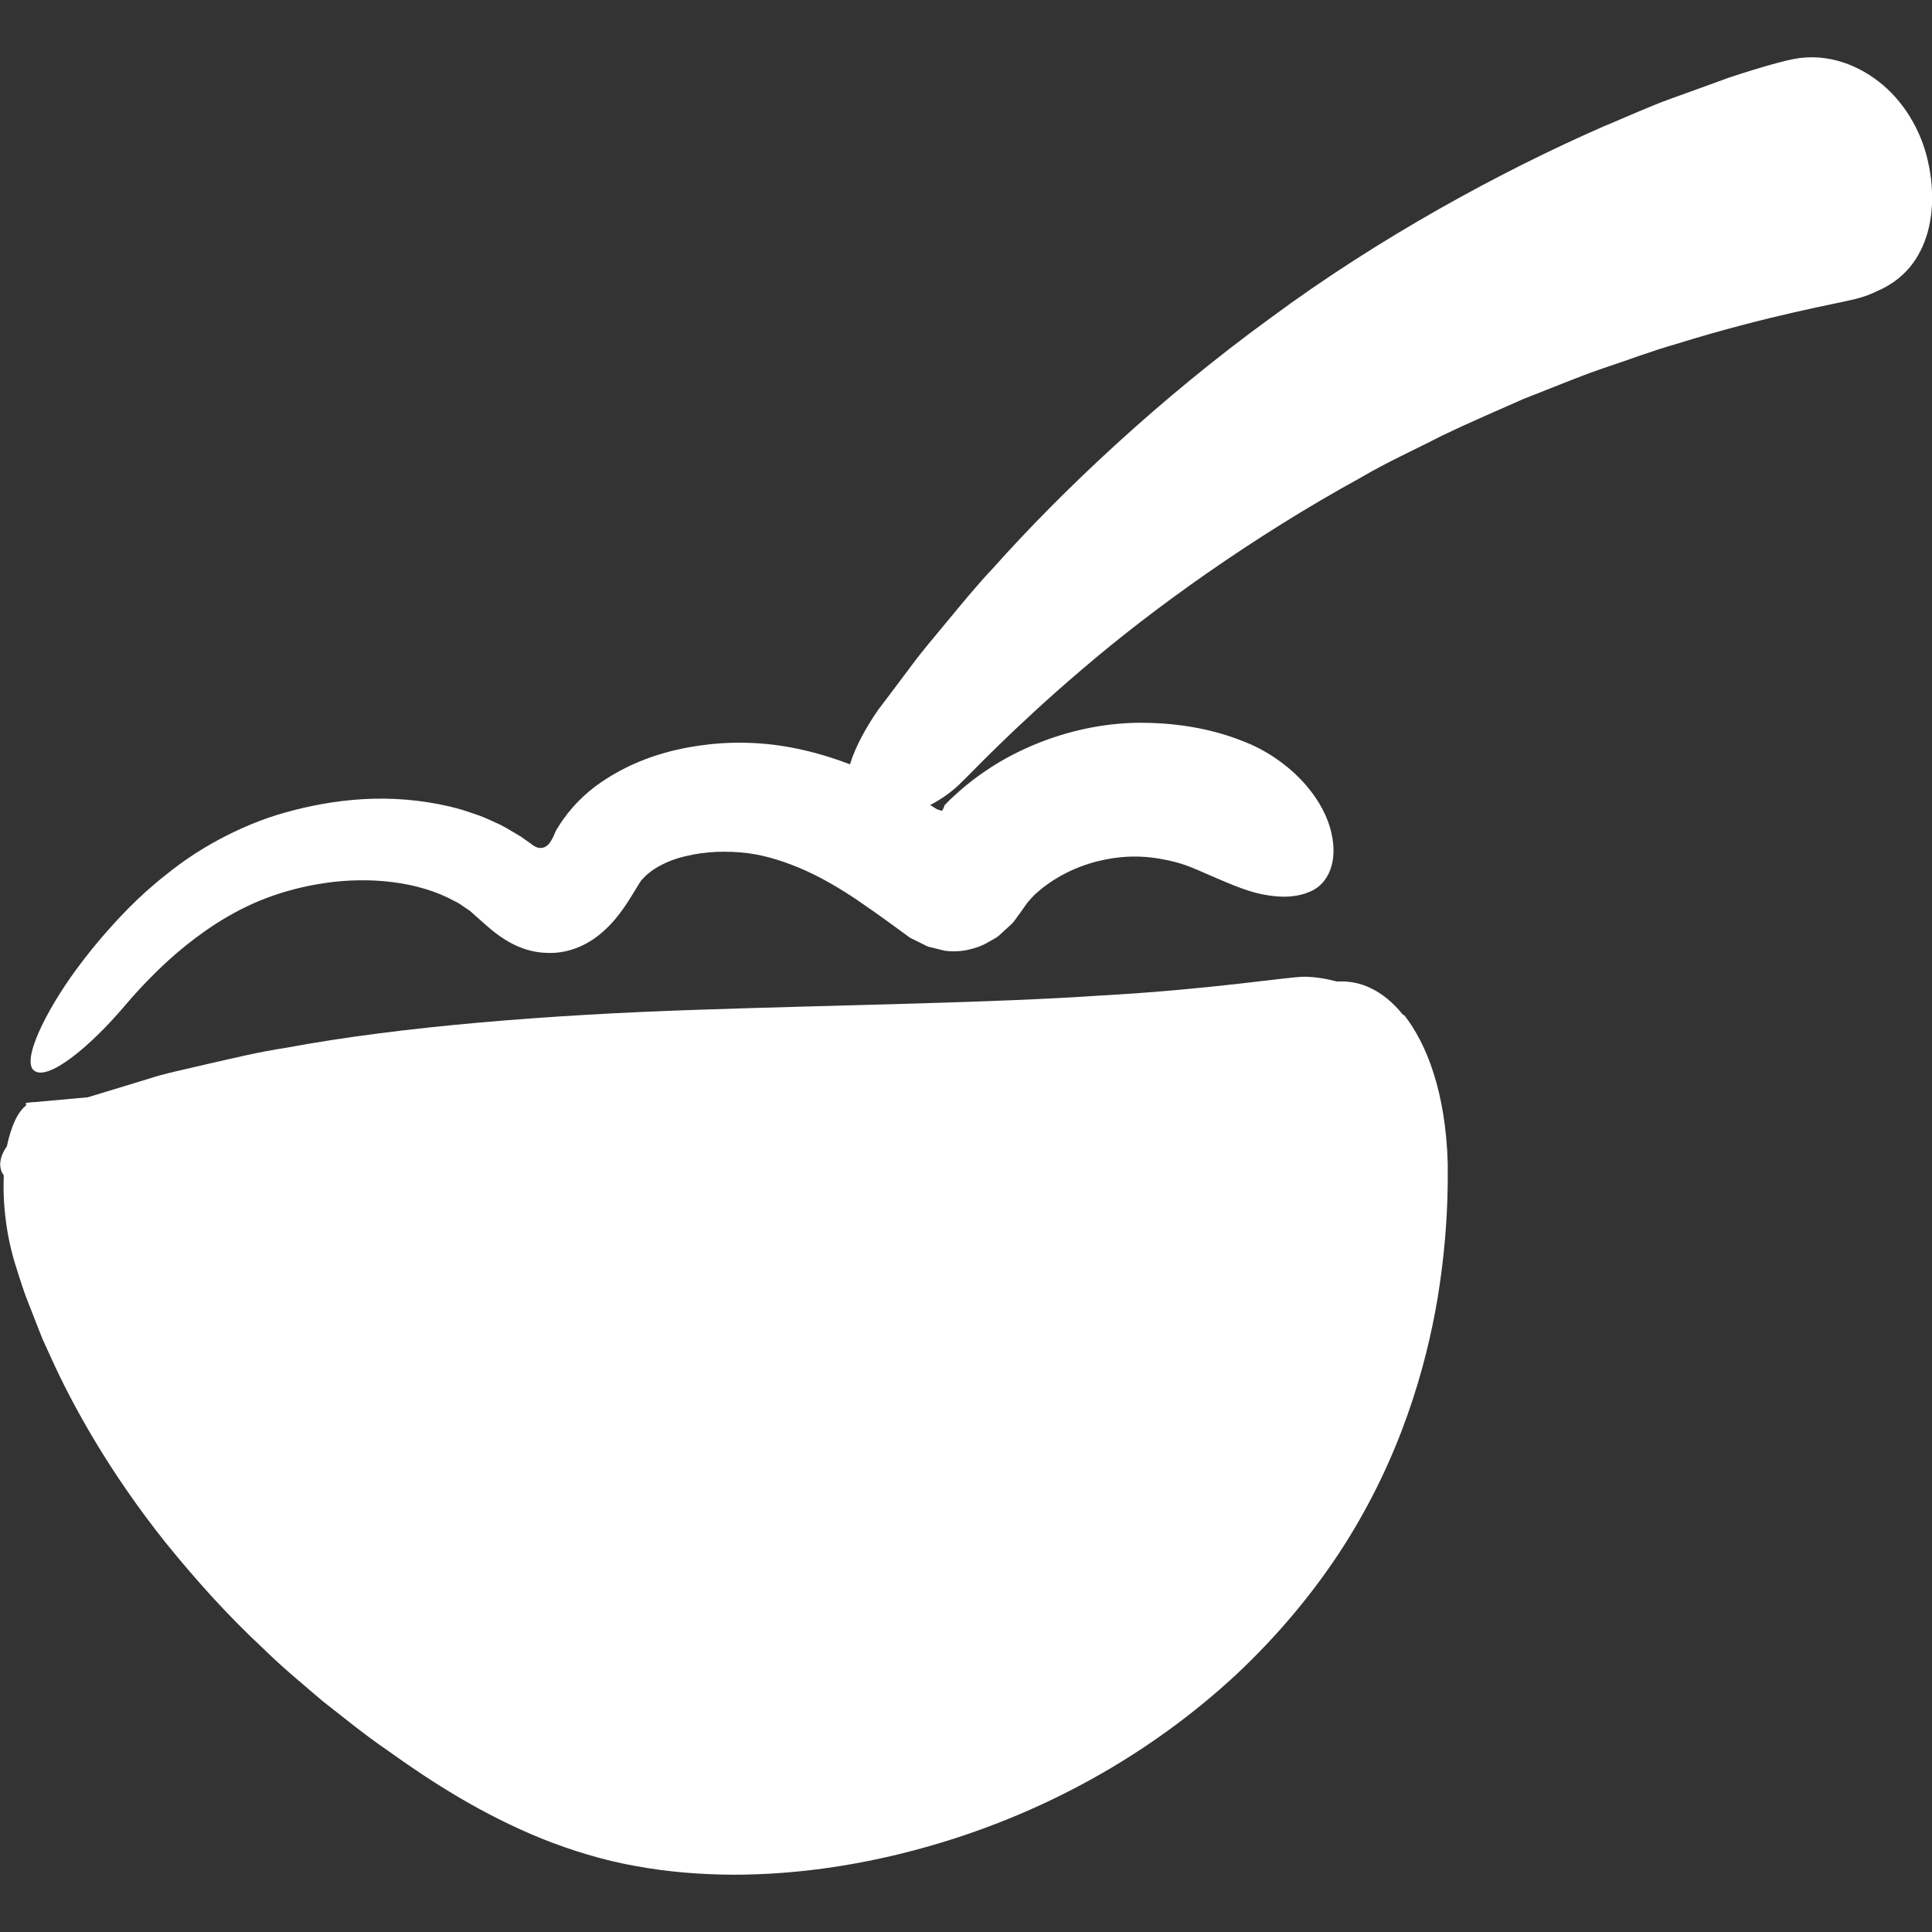 <?xml version="1.0" encoding="UTF-8"?>
<svg id="Layer_1" data-name="Layer 1" xmlns="http://www.w3.org/2000/svg" viewBox="0 0 200 200">
  <rect x="0" y="0" width="200" height="200" fill="#333333" stroke="none"/>
  <defs>
    <style>
      .cls-1 {
        fill: #fff;
        stroke-width: 0px;
      }
    </style>
  </defs>
  <path class="cls-1" d="M145.25,105.07c-2.06-2.58-4.48-3.62-6.84-3.46-1.06-.28-2.16-.48-3.36-.5-1.74,0-9.54,1.3-21,1.94-11.42.78-26.46.96-41.78,1.48-15.28.5-30.78,1.72-42.56,3.92-2.94.44-5.66,1.12-8.08,1.66-2.42.58-4.58,1-6.36,1.6-3.3,1-5.44,1.66-6.18,1.88l-5.52.5h-.14l-.76.08s.02.18.04.26c-.86.64-1.56,2.14-2,4.24-.6.86-.88,1.74-.54,2.64.04.12.16.24.22.36-.12,2.9.24,6.34,1.32,9.62.1.3.38,1.28.94,2.86.3.78.66,1.7,1.08,2.76.2.52.44,1.1.66,1.68.26.58.54,1.2.84,1.84,2.32,5.16,6.16,12.06,11.96,19.32,2.92,3.6,6.24,7.36,10.12,10.96,1.88,1.86,3.98,3.58,6.08,5.38,2.18,1.7,4.36,3.5,6.74,5.12,4.62,3.32,9.8,6.62,15.94,9.12,3.06,1.22,6.34,2.24,9.72,2.84,3.36.62,6.74.88,10.08.9,6.68,0,13.18-1,19.4-2.7,6.24-1.7,12.22-4.14,17.74-7.2,5.52-3.06,10.54-6.72,14.92-10.78,4.36-4.08,8.08-8.56,11.06-13.18,6-9.34,8.62-18.68,9.82-25.76,1.16-7.1,1.06-12.02,1.06-13.98-.2-7.36-2.18-12.44-4.52-15.4h-.1.02Z"/>
  <path class="cls-1" d="M199.69,17.22c-.6-3.22-2.26-6.26-4.72-8.38-2.44-2.08-5.74-3.4-9.24-2.74-.88.16-3.28.78-6.76,1.94-1.72.62-3.72,1.36-5.96,2.16s-4.62,1.9-7.22,2.98c-10.3,4.52-22.96,11.36-34.3,19.76-11.42,8.3-21.58,17.9-28.64,25.82-1.82,1.92-3.36,3.84-4.76,5.52-1.4,1.7-2.66,3.16-3.64,4.5-1.98,2.62-3.22,4.3-3.54,4.7-1.22,1.76-2.36,3.8-2.92,5.64-1.52-.58-3.1-1.08-4.76-1.46-3.38-.8-7-1-10.5-.52-3.52.46-7.12,1.54-10.48,3.82-1.68,1.14-3.26,2.7-4.46,4.64l-.22.36-.06.12-.08.18-.12.28c-.08.18-.18.38-.3.56-.22.36-.6.7-1.06.68-.46,0-.78-.28-1.16-.56l-.48-.34c-.18-.12-.22-.18-.7-.46-.76-.44-1.52-.94-2.3-1.26-.78-.36-1.56-.72-2.36-.96-.78-.28-1.58-.52-2.36-.7-6.28-1.48-12.1-.78-17.1.62-2.5.7-4.8,1.7-6.88,2.82s-3.82,2.32-5.36,3.56c-3.1,2.42-5.22,4.82-6.74,6.56-1.5,1.76-2.34,2.94-2.6,3.28-3.14,4.26-5.78,9.56-4.34,10.52,1.5,1.02,5.84-2.62,9.24-6.62.2-.22,1.1-1.34,2.68-2.94,1.58-1.62,3.86-3.74,6.9-5.7,1.54-.98,3.26-1.9,5.1-2.6,1.88-.72,3.98-1.28,6.22-1.6,4.42-.64,9.52-.22,13.34,1.88.5.22.9.56,1.34.84.14.1.16.08.38.28l.58.52,1.18,1.04c1.8,1.56,3.76,2.62,6.06,2.68,2.3.12,4.48-.88,6.12-2.46.84-.78,1.58-1.74,2.26-2.78.64-.98,1.46-2.44,1.5-2.34.82-1,2.5-1.98,4.56-2.44,2.02-.5,4.3-.56,6.38-.3,2.02.26,4.06.94,6.02,1.82,1.94.88,3.76,1.98,5.5,3.16.48.34.96.68,1.44,1,.88.62,1.74,1.24,2.58,1.86.42.3.84.62,1.26.92.42.2.84.42,1.26.62.2.1.42.22.62.3l.58.14c.38.1.76.18,1.14.28.72.1,1.62.08,2.42-.1.84-.2,1.42-.4,2.02-.76.3-.16.6-.34.88-.5.3-.18.6-.52.9-.78.3-.28.6-.52.88-.82.26-.36.5-.7.76-1.04.34-.48.66-1,1.04-1.38.08-.1.2-.2.3-.32l.14-.14.2-.18c.28-.22.54-.48.84-.68.58-.44,1.18-.82,1.78-1.14,1.2-.66,2.42-1.1,3.56-1.4,2.28-.58,4.12-.58,5.58-.42,2.96.36,4.34,1.1,4.96,1.34,2.82,1.22,4.7,2.08,6.5,2.46,1.78.36,3.58.44,5.22-.34,1.6-.74,2.78-2.88,2.02-6.06-.7-3.12-3.56-6.92-8.28-9.08-1.28-.54-5.18-2.26-11.44-2.26-3.12,0-6.74.58-10.46,2.04-1.86.74-3.76,1.68-5.6,2.94-.92.62-1.84,1.32-2.74,2.12-.44.4-.9.8-1.32,1.24-.32.32-.18.22-.22.26v.06s-.1.22-.16.36c-.1.14-.22.06-.32.02l-.2-.06-.1-.04-.22-.14-.46-.28c1.22-.64,2.38-1.46,3.34-2.46.5-.42,5.02-5.32,12.4-11.6,7.34-6.3,17.68-13.72,28.84-19.84,2.74-1.62,5.66-2.92,8.44-4.36,2.84-1.36,5.7-2.58,8.44-3.8,2.82-1.08,5.52-2.24,8.16-3.14,2.66-.88,5.16-1.84,7.58-2.52,9.56-2.98,16.76-4.2,18.54-4.66.84-.2,1.6-.48,2.28-.82.7-.3,1.32-.66,1.88-1.06,1.12-.82,1.98-1.86,2.6-3.08,1.24-2.42,1.52-5.48.92-8.7l-.02-.08h.01Z"/>
</svg>